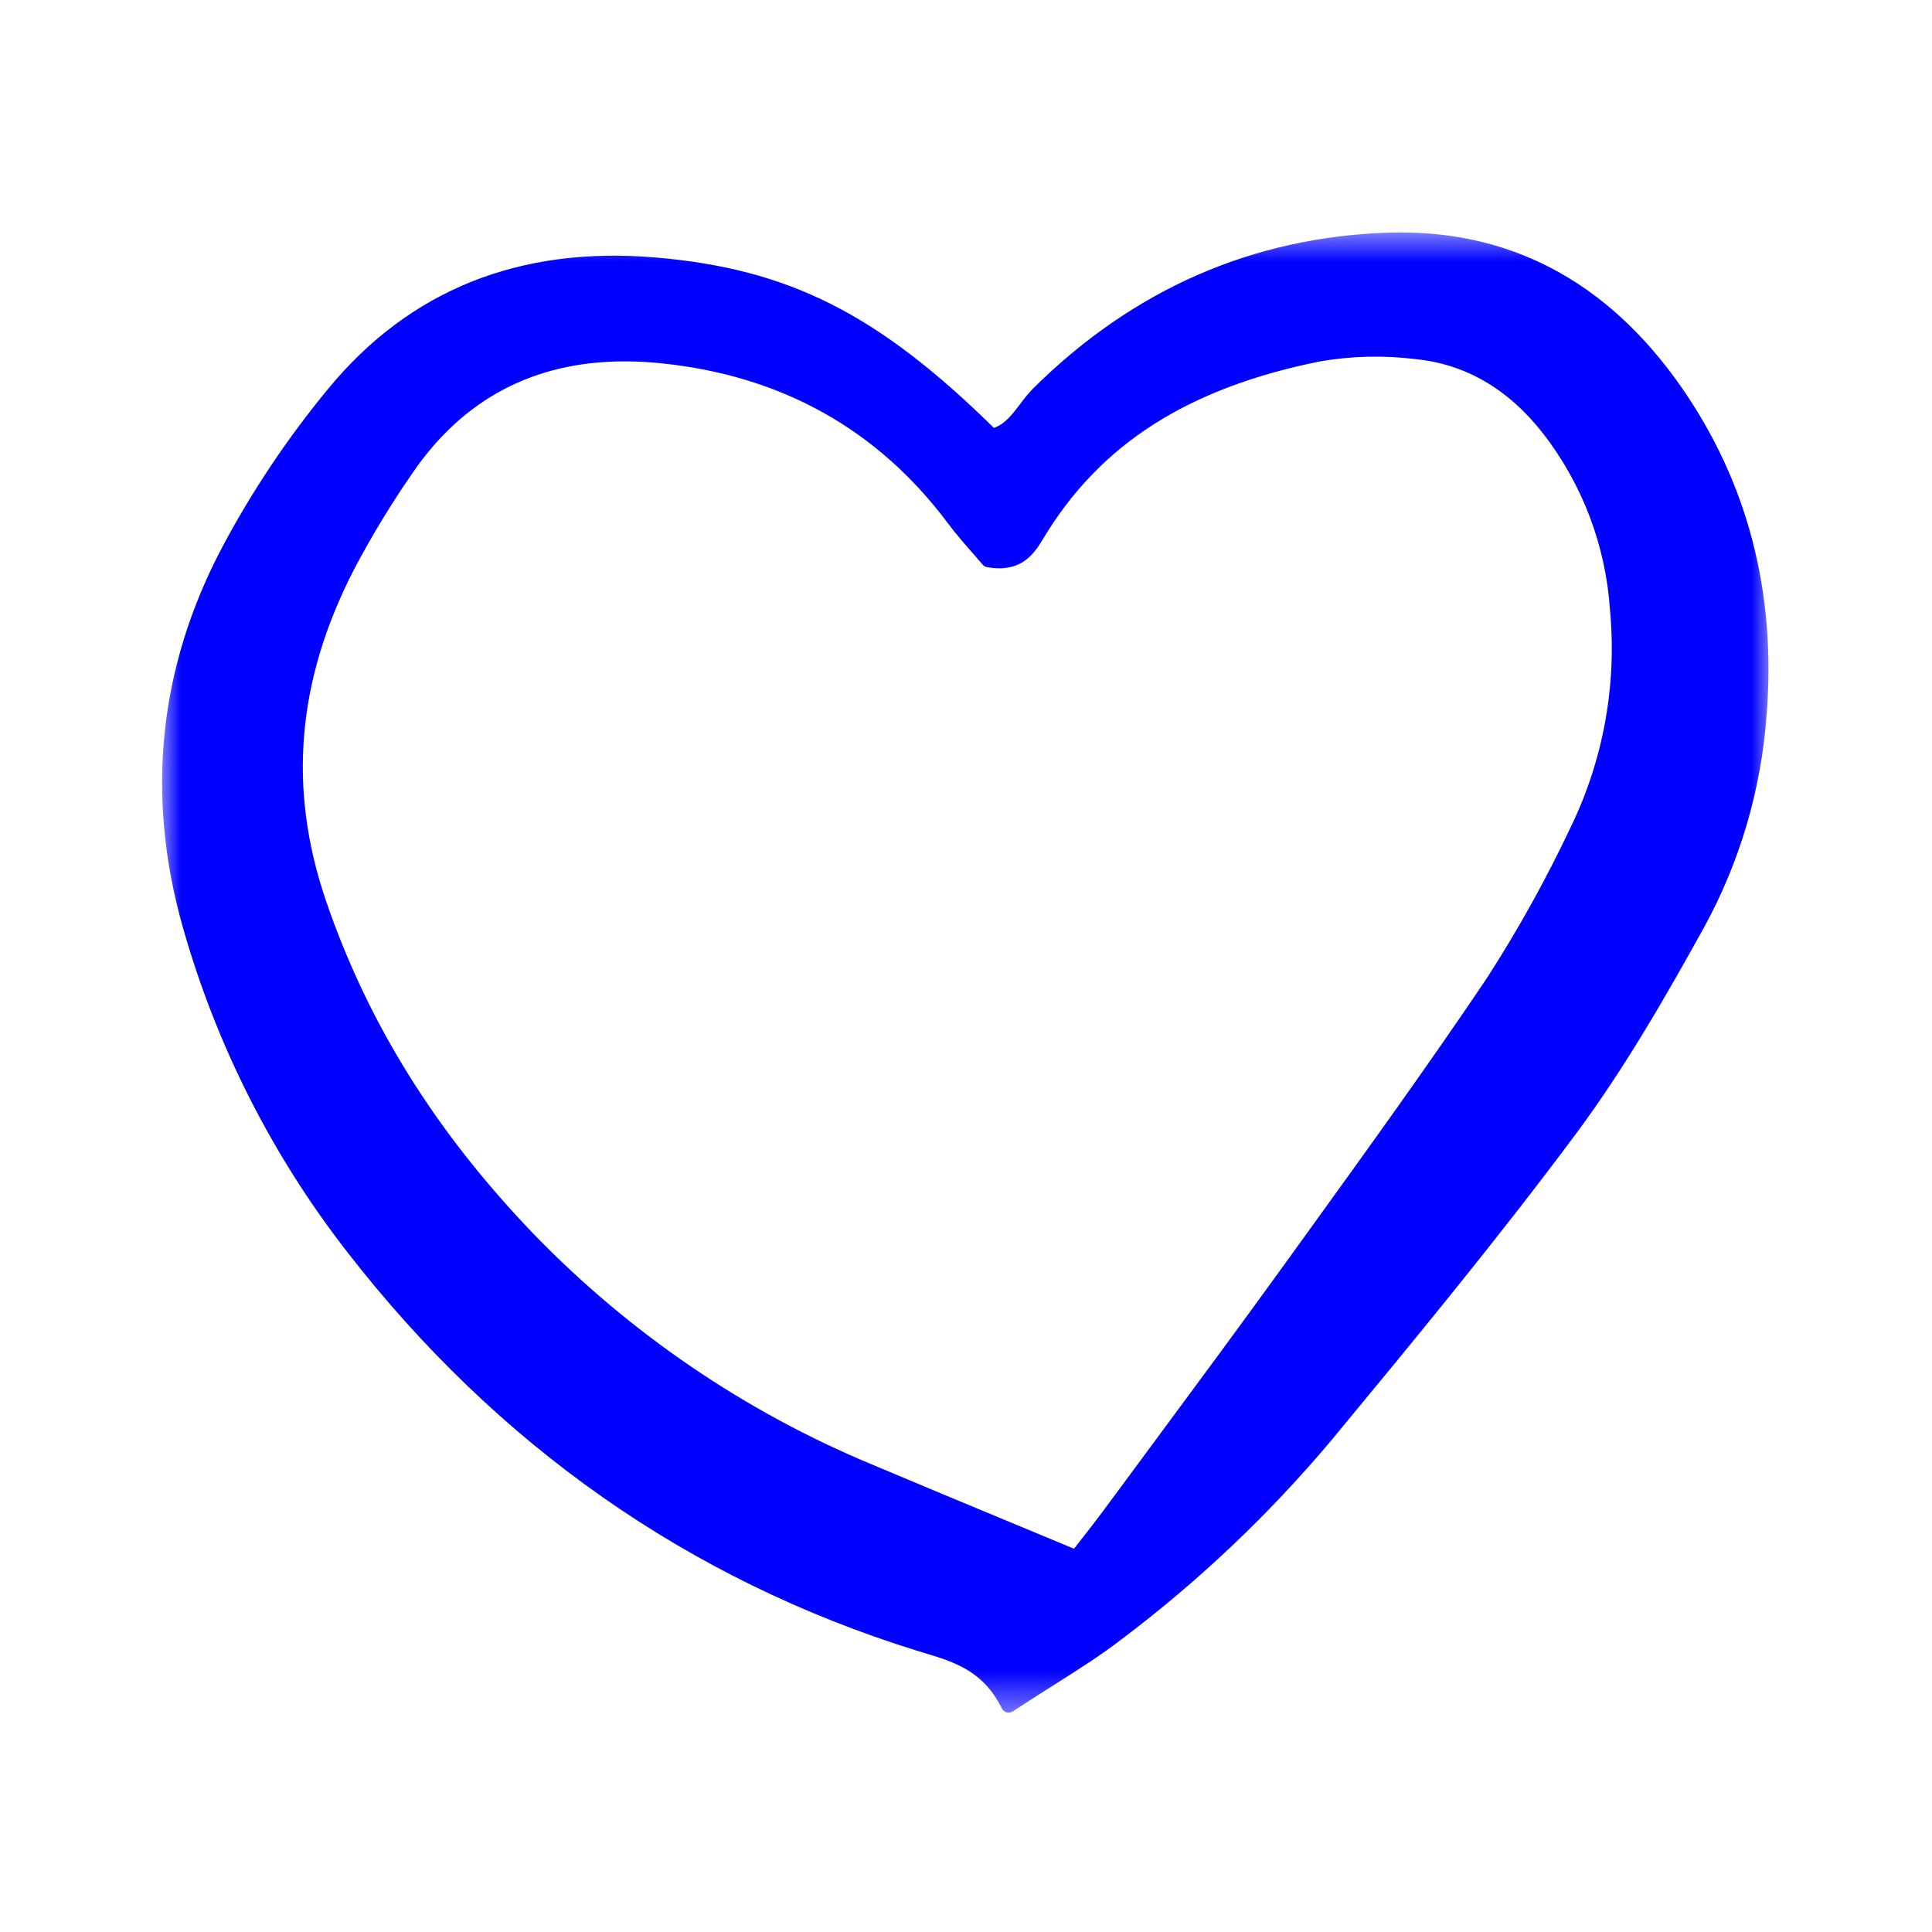 <svg width="48" height="48" viewBox="0 0 48 48" fill="none" xmlns="http://www.w3.org/2000/svg">
<mask id="mask0_238_7045" style="mask-type:luminance" maskUnits="userSpaceOnUse" x="4" y="5" width="40" height="38">
<path d="M44 5.669H4V42.57H44V5.669Z" fill="white"/>
</mask>
<g mask="url(#mask0_238_7045)">
<path d="M22.764 41.006L22.968 41.068C23.718 41.295 24.425 41.509 24.892 42.446C24.904 42.47 24.92 42.491 24.941 42.508C24.961 42.525 24.985 42.537 25.01 42.544C25.026 42.548 25.042 42.55 25.059 42.55C25.095 42.55 25.13 42.539 25.161 42.52C25.505 42.294 25.829 42.089 26.136 41.894C26.781 41.486 27.338 41.134 27.87 40.724C29.779 39.285 31.522 37.633 33.064 35.8C35.091 33.349 37.187 30.814 39.16 28.161C40.395 26.5 41.448 24.645 42.338 23.038C43.228 21.413 43.758 19.611 43.891 17.758C44.133 14.713 43.415 11.968 41.76 9.6C39.917 6.965 37.465 5.682 34.48 5.78C31.112 5.894 28.149 7.194 25.675 9.644C25.555 9.769 25.444 9.902 25.343 10.042C25.151 10.295 24.968 10.536 24.693 10.631C21.807 7.793 19.601 6.683 16.3 6.398C12.912 6.106 10.17 7.206 8.148 9.666C7.145 10.882 6.265 12.197 5.523 13.591C3.941 16.581 3.612 19.762 4.545 23.046C5.377 25.977 6.765 28.716 8.632 31.112C12.363 35.919 17.118 39.248 22.764 41.006ZM8.791 14.157C9.224 13.333 9.707 12.535 10.237 11.77C11.496 9.914 13.27 8.978 15.521 8.978C15.8 8.978 16.086 8.992 16.379 9.021C19.385 9.316 21.796 10.653 23.546 12.995C23.756 13.276 23.985 13.537 24.187 13.766C24.269 13.86 24.346 13.948 24.414 14.028C24.443 14.062 24.482 14.084 24.525 14.091C25.336 14.233 25.664 13.808 25.908 13.4C27.313 11.047 29.5 9.642 32.791 8.98C33.57 8.844 34.365 8.824 35.15 8.92C36.396 9.039 37.466 9.658 38.328 10.758C39.312 12.021 39.894 13.553 40 15.156C40.174 17.008 39.837 18.873 39.027 20.544C38.416 21.839 37.721 23.091 36.946 24.294C35.507 26.434 33.97 28.562 32.485 30.62L31.968 31.336C30.862 32.87 29.717 34.416 28.611 35.912C28.212 36.451 27.813 36.991 27.414 37.531C27.242 37.764 27.063 37.993 26.873 38.235C26.811 38.314 26.747 38.395 26.683 38.478C26.152 38.258 25.636 38.042 25.129 37.832C23.933 37.335 22.792 36.861 21.655 36.381C18.506 35.071 15.654 33.129 13.271 30.672C10.829 28.134 9.136 25.419 8.096 22.372C7.148 19.593 7.375 16.905 8.791 14.157Z" fill="#0000FF"/>
</g>
</svg>
